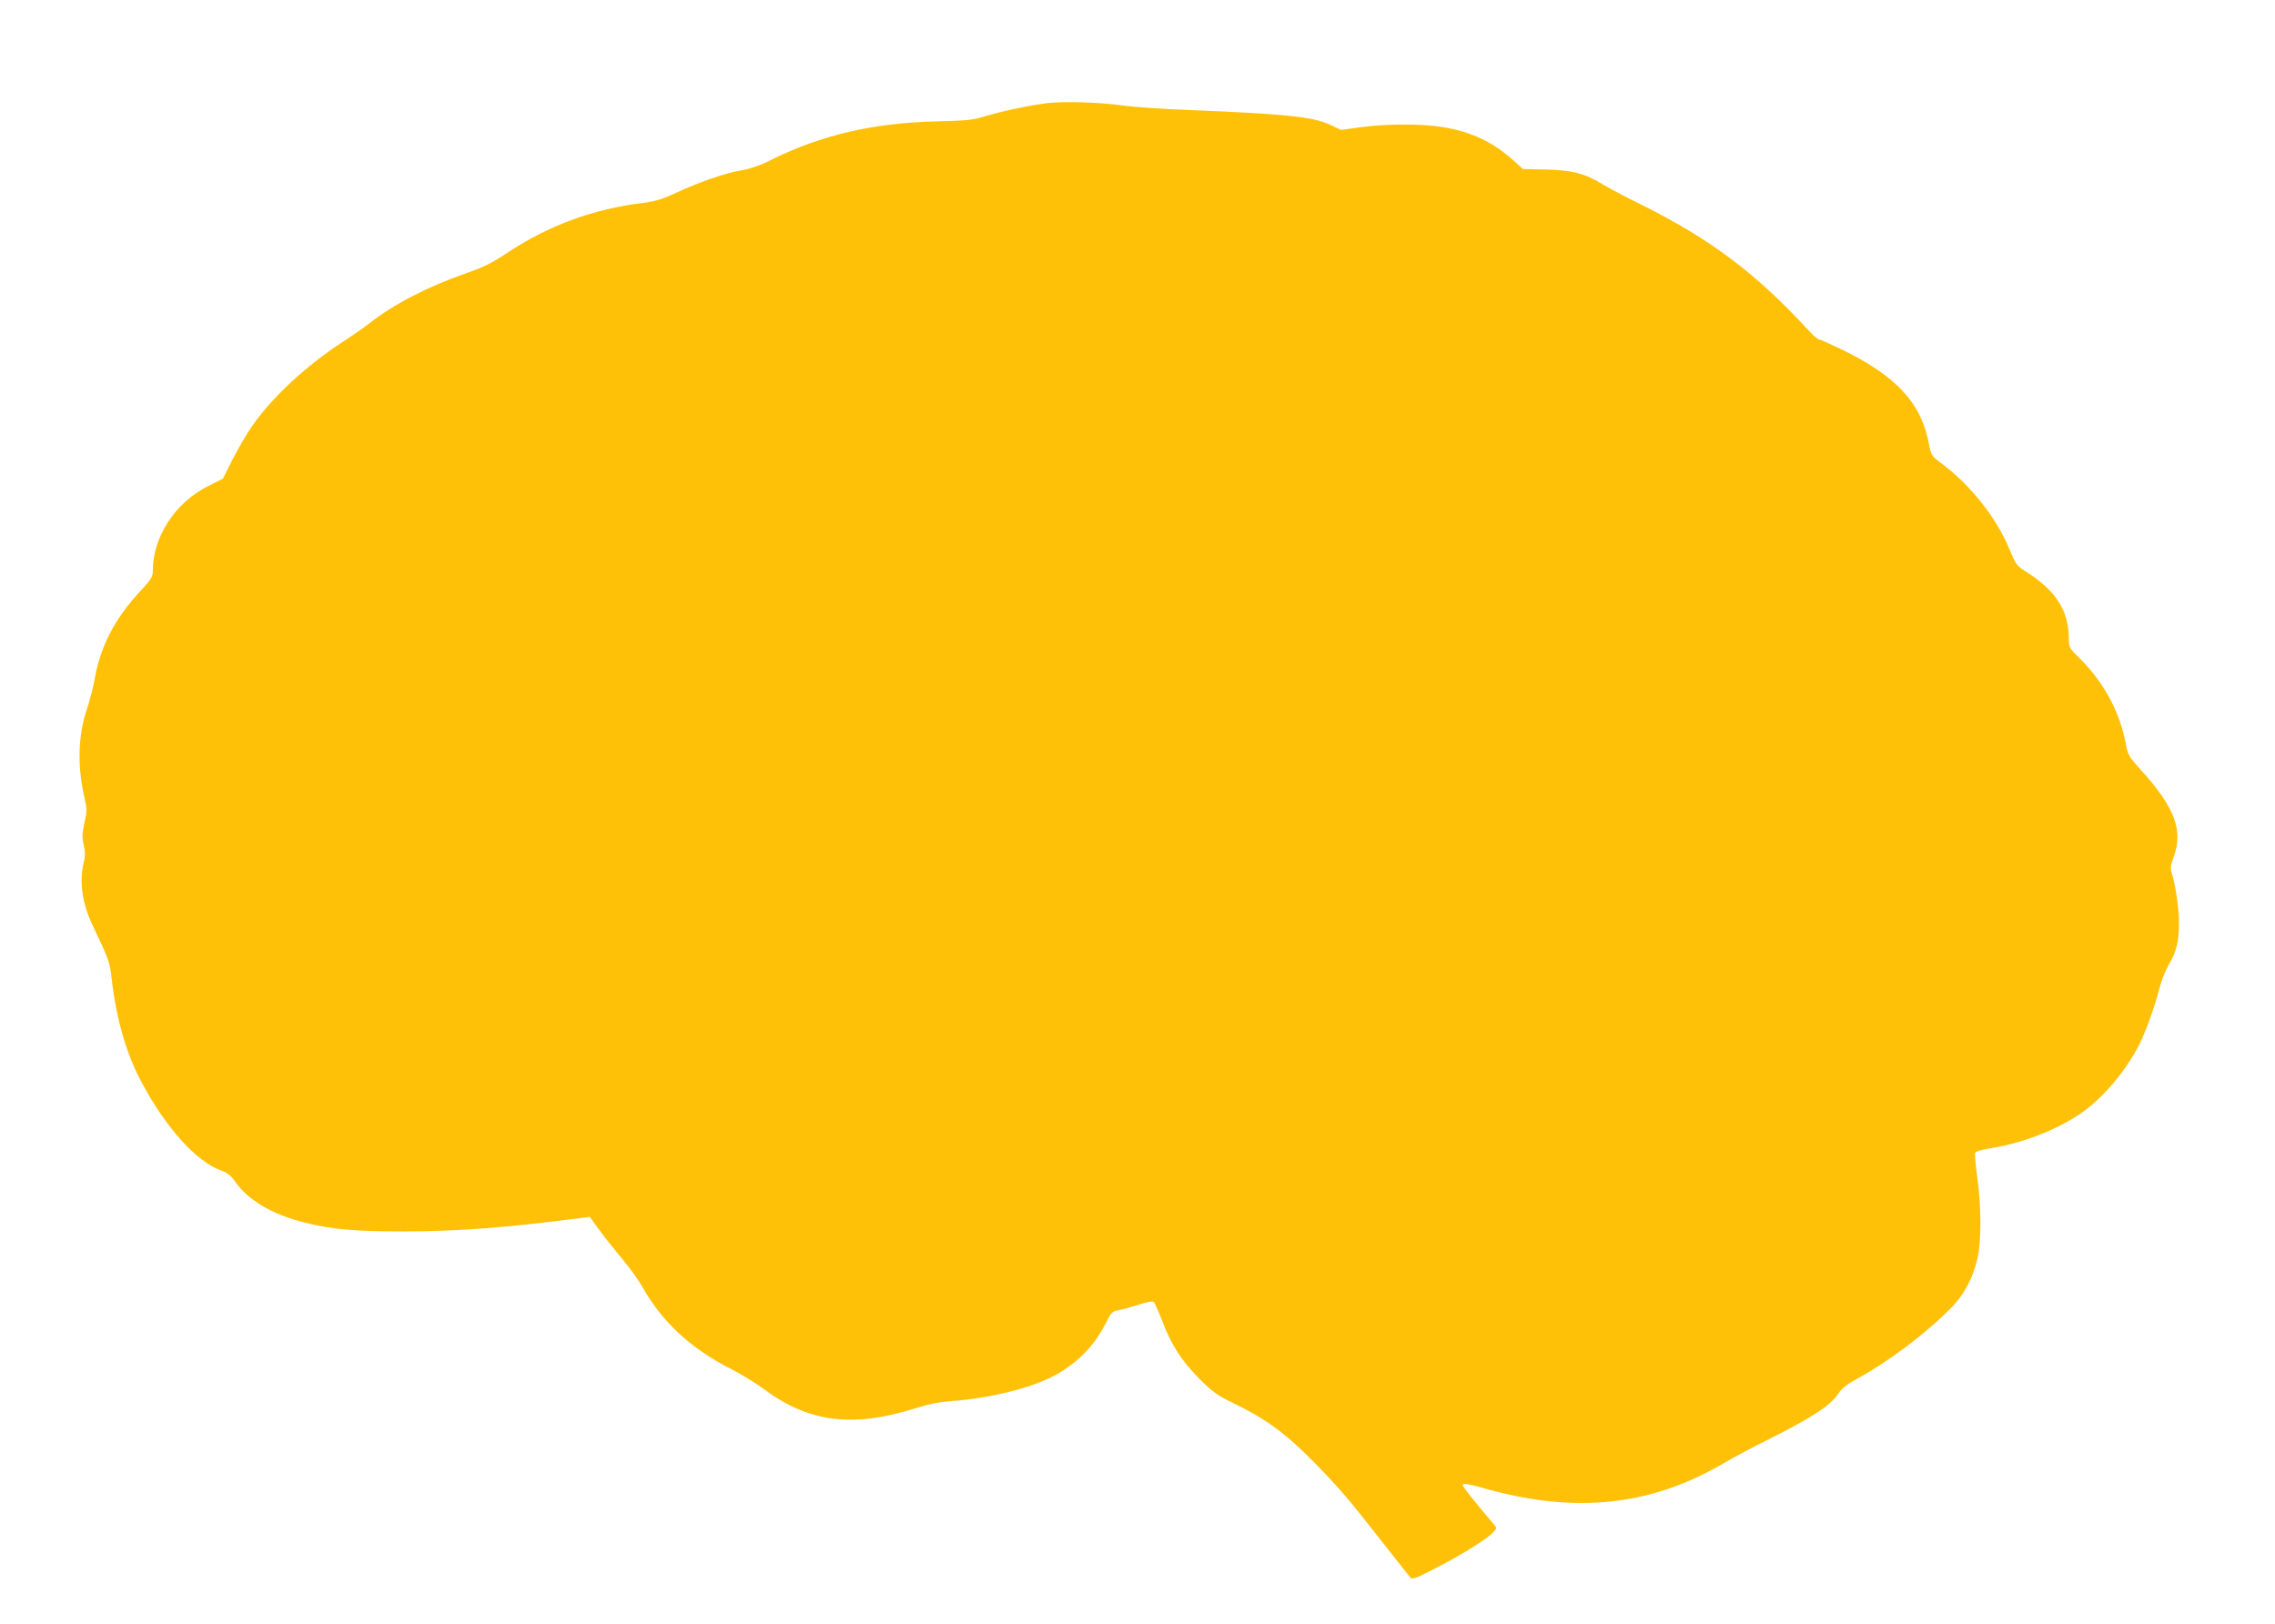 <?xml version="1.0" standalone="no"?>
<!DOCTYPE svg PUBLIC "-//W3C//DTD SVG 20010904//EN"
 "http://www.w3.org/TR/2001/REC-SVG-20010904/DTD/svg10.dtd">
<svg version="1.0" xmlns="http://www.w3.org/2000/svg"
 width="1280pt" height="914pt" viewBox="0 0 1280 914"
 preserveAspectRatio="xMidYMid meet">
<g transform="translate(0,914) scale(0.1,-0.1)"
fill="#ffc107" stroke="none">
<path d="M5895 8560 c-99 -12 -256 -45 -355 -75 -64 -20 -103 -24 -265 -28
-360 -8 -652 -76 -935 -216 -63 -32 -119 -51 -166 -59 -88 -14 -239 -66 -370
-127 -75 -35 -118 -48 -179 -56 -285 -34 -539 -127 -776 -285 -83 -55 -132
-79 -230 -113 -214 -75 -401 -171 -543 -282 -28 -22 -96 -70 -151 -105 -206
-135 -394 -310 -506 -471 -30 -42 -79 -127 -110 -187 l-55 -110 -86 -43 c-182
-92 -307 -283 -308 -471 0 -38 -6 -49 -70 -118 -147 -158 -229 -318 -260 -509
-7 -38 -25 -108 -41 -155 -50 -150 -55 -318 -14 -498 15 -66 15 -78 0 -143
-13 -59 -14 -81 -4 -124 9 -40 9 -64 0 -99 -26 -106 -9 -229 49 -351 95 -200
98 -208 109 -310 25 -215 82 -416 164 -569 139 -262 310 -452 451 -503 35 -13
56 -29 77 -60 74 -107 208 -187 393 -233 155 -39 279 -50 559 -50 303 0 584
22 998 76 l47 6 57 -78 c32 -44 91 -117 130 -164 39 -47 86 -112 105 -145 113
-203 273 -352 505 -470 55 -28 138 -79 184 -113 251 -187 500 -218 849 -108
74 24 136 36 201 41 220 15 464 76 593 149 124 70 213 161 276 283 33 66 40
74 72 79 19 3 70 17 113 31 55 18 82 22 89 15 6 -6 25 -49 43 -95 52 -141 110
-232 210 -333 78 -78 103 -96 190 -138 189 -91 304 -176 470 -347 137 -141
182 -194 370 -434 82 -104 154 -196 161 -204 10 -11 35 -2 151 59 145 75 285
163 317 199 17 19 18 23 4 39 -97 114 -178 215 -178 223 0 14 22 11 137 -21
506 -140 927 -93 1337 149 49 29 160 88 247 131 250 126 351 192 394 260 17
26 47 50 102 80 178 97 383 251 528 397 75 74 127 173 152 285 21 99 21 293
-2 450 -9 70 -15 133 -12 140 2 8 38 19 86 26 176 28 365 100 502 192 127 86
258 239 337 395 36 73 85 209 112 314 11 43 35 104 54 135 41 69 56 130 56
235 0 76 -20 212 -41 278 -9 27 -6 44 10 88 57 151 7 283 -187 496 -65 72 -70
81 -82 145 -32 175 -124 345 -254 474 -64 63 -66 66 -66 115 0 158 -72 271
-241 378 -52 33 -58 41 -92 124 -74 179 -218 361 -382 484 -58 44 -60 47 -72
109 -42 232 -184 385 -496 536 -62 29 -117 54 -123 54 -7 0 -36 26 -65 58
-292 316 -547 507 -928 697 -92 45 -193 99 -226 119 -97 60 -171 79 -318 82
l-128 3 -57 51 c-114 102 -236 159 -395 185 -119 19 -305 19 -454 0 l-118 -16
-66 31 c-94 43 -250 59 -789 81 -146 5 -308 17 -362 24 -126 19 -333 26 -433
15z"/>
</g>
</svg>
